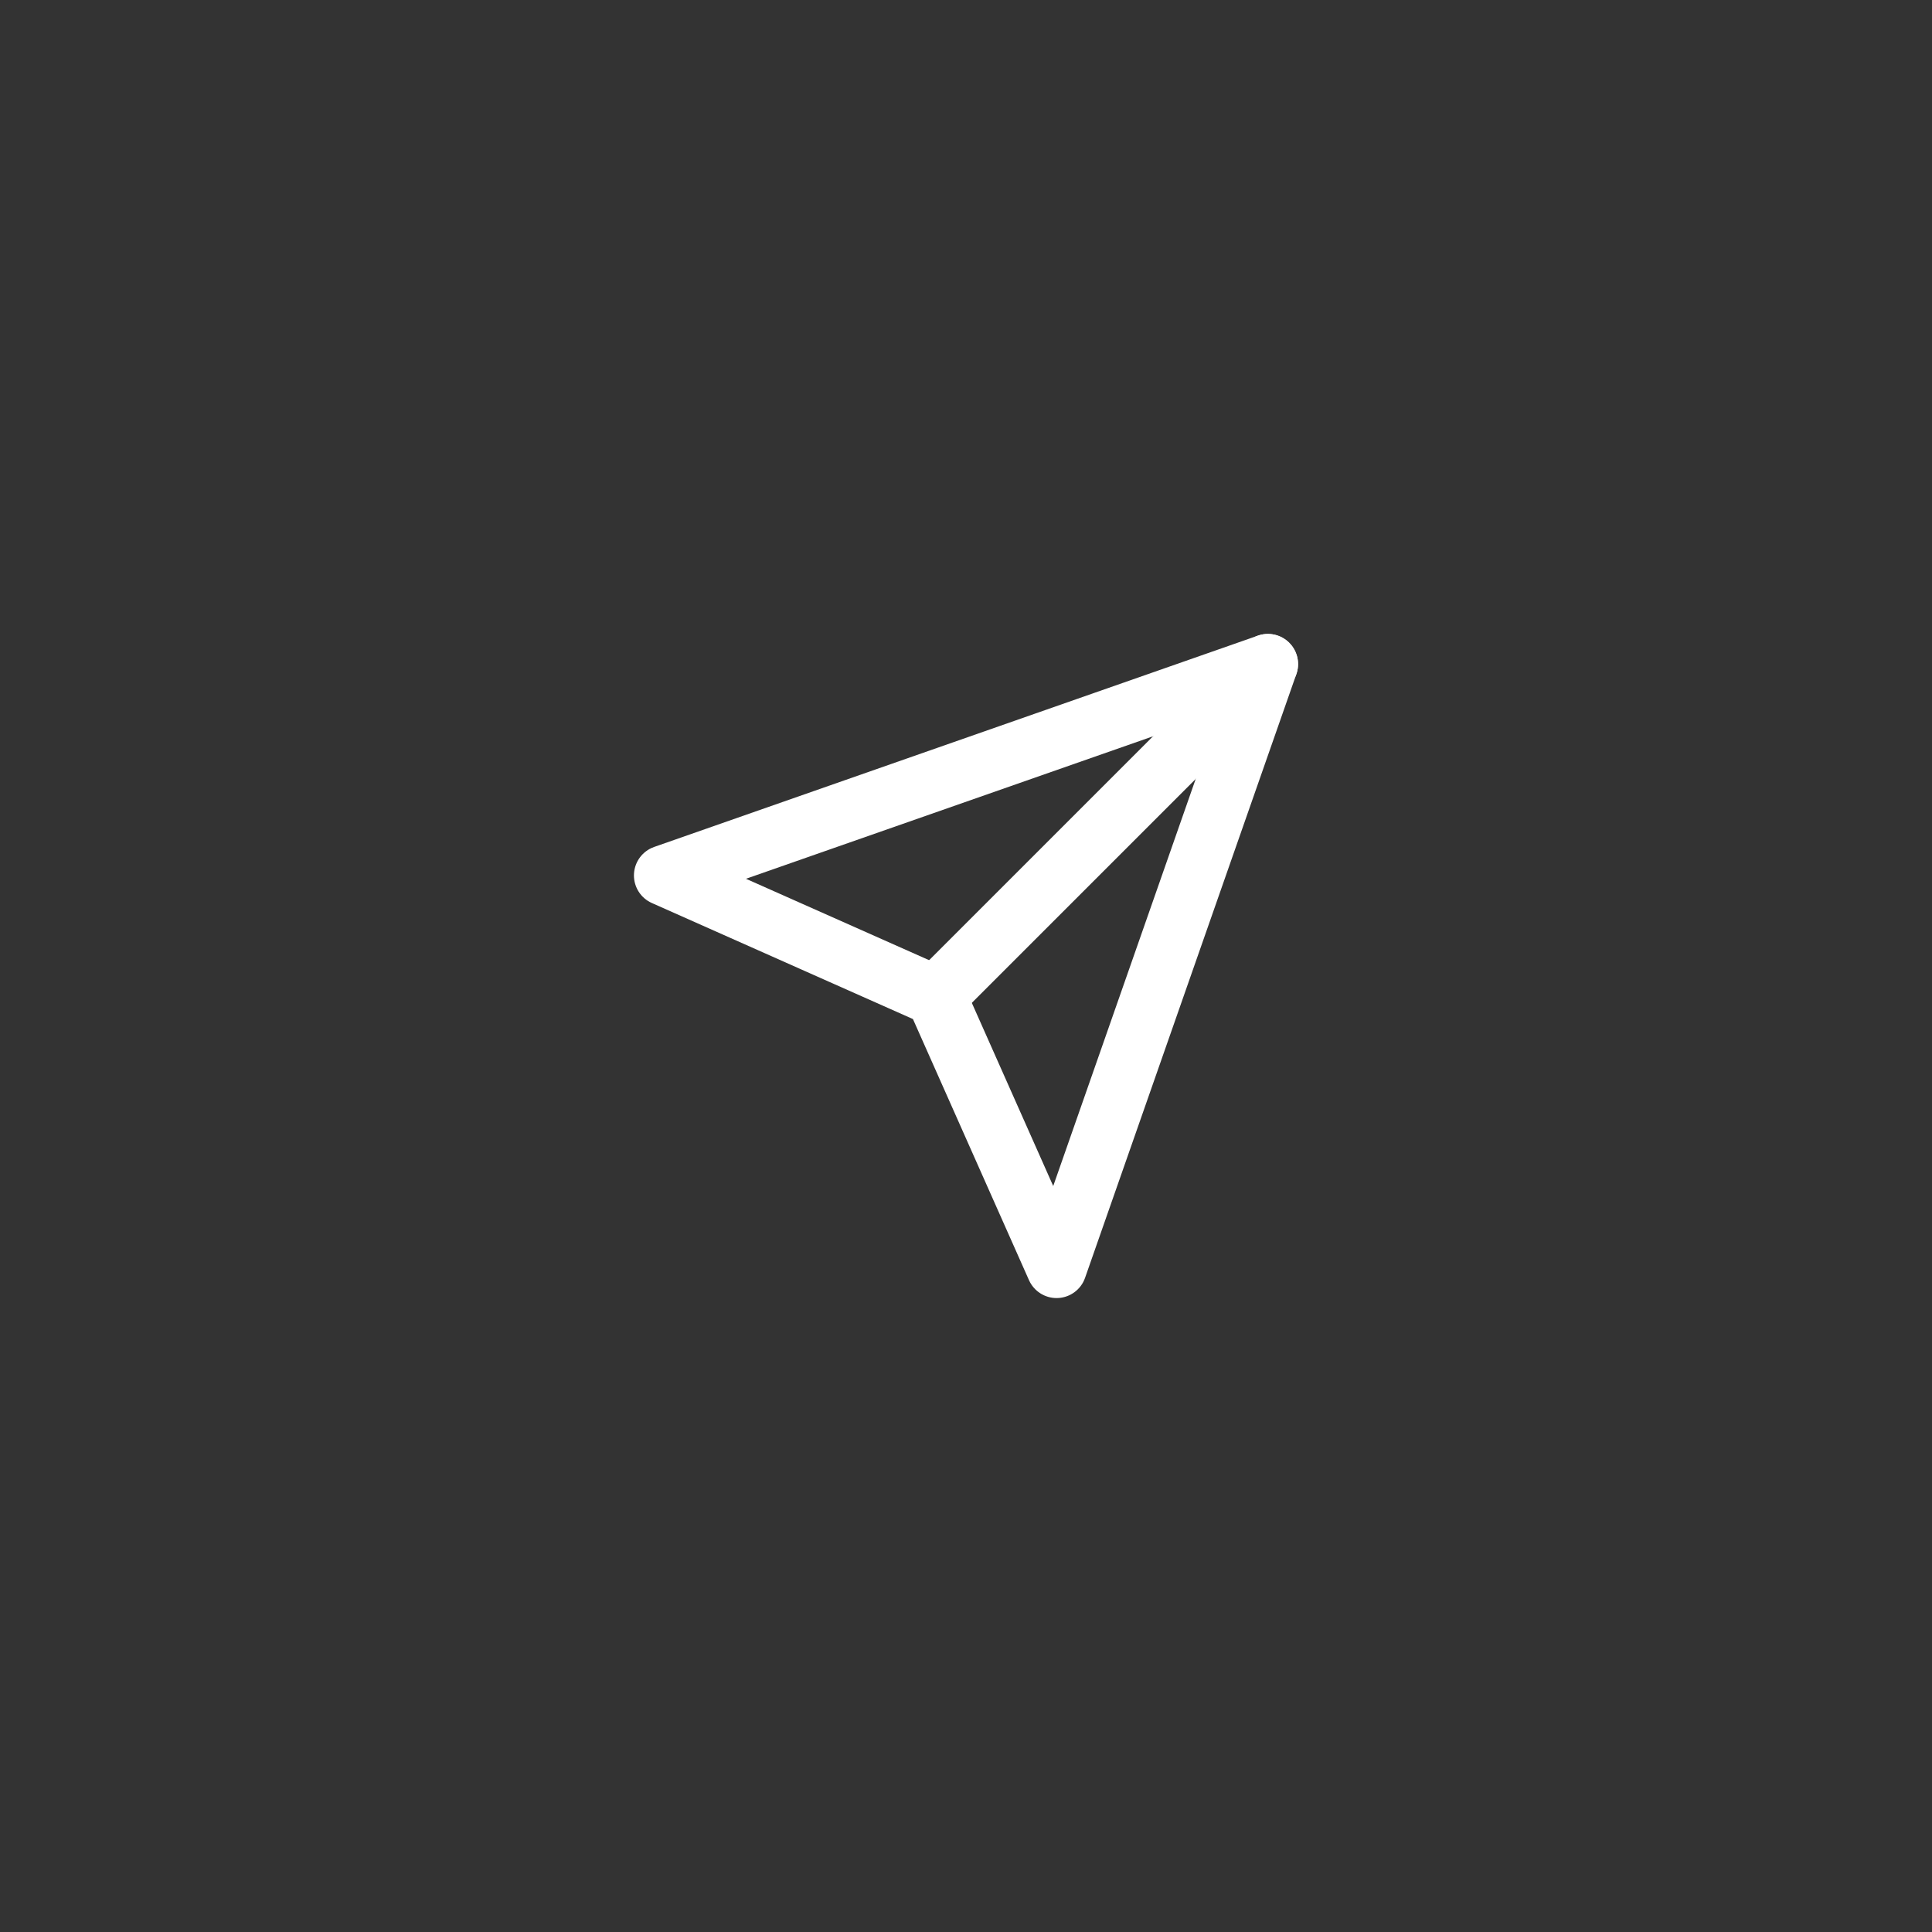 <svg width="64" height="64" viewBox="0 0 64 64" fill="none" xmlns="http://www.w3.org/2000/svg">
<rect x="0" y="0" width="64" height="64" fill="#333333" stroke="none"/>
<path d="M42 22L31 33" stroke="white" stroke-width="2" stroke-linecap="round" stroke-linejoin="round"/>
<path d="M42 22L35 42L31 33L22 29L42 22Z" stroke="white" stroke-width="2" stroke-linecap="round" stroke-linejoin="round"/>
</svg>
